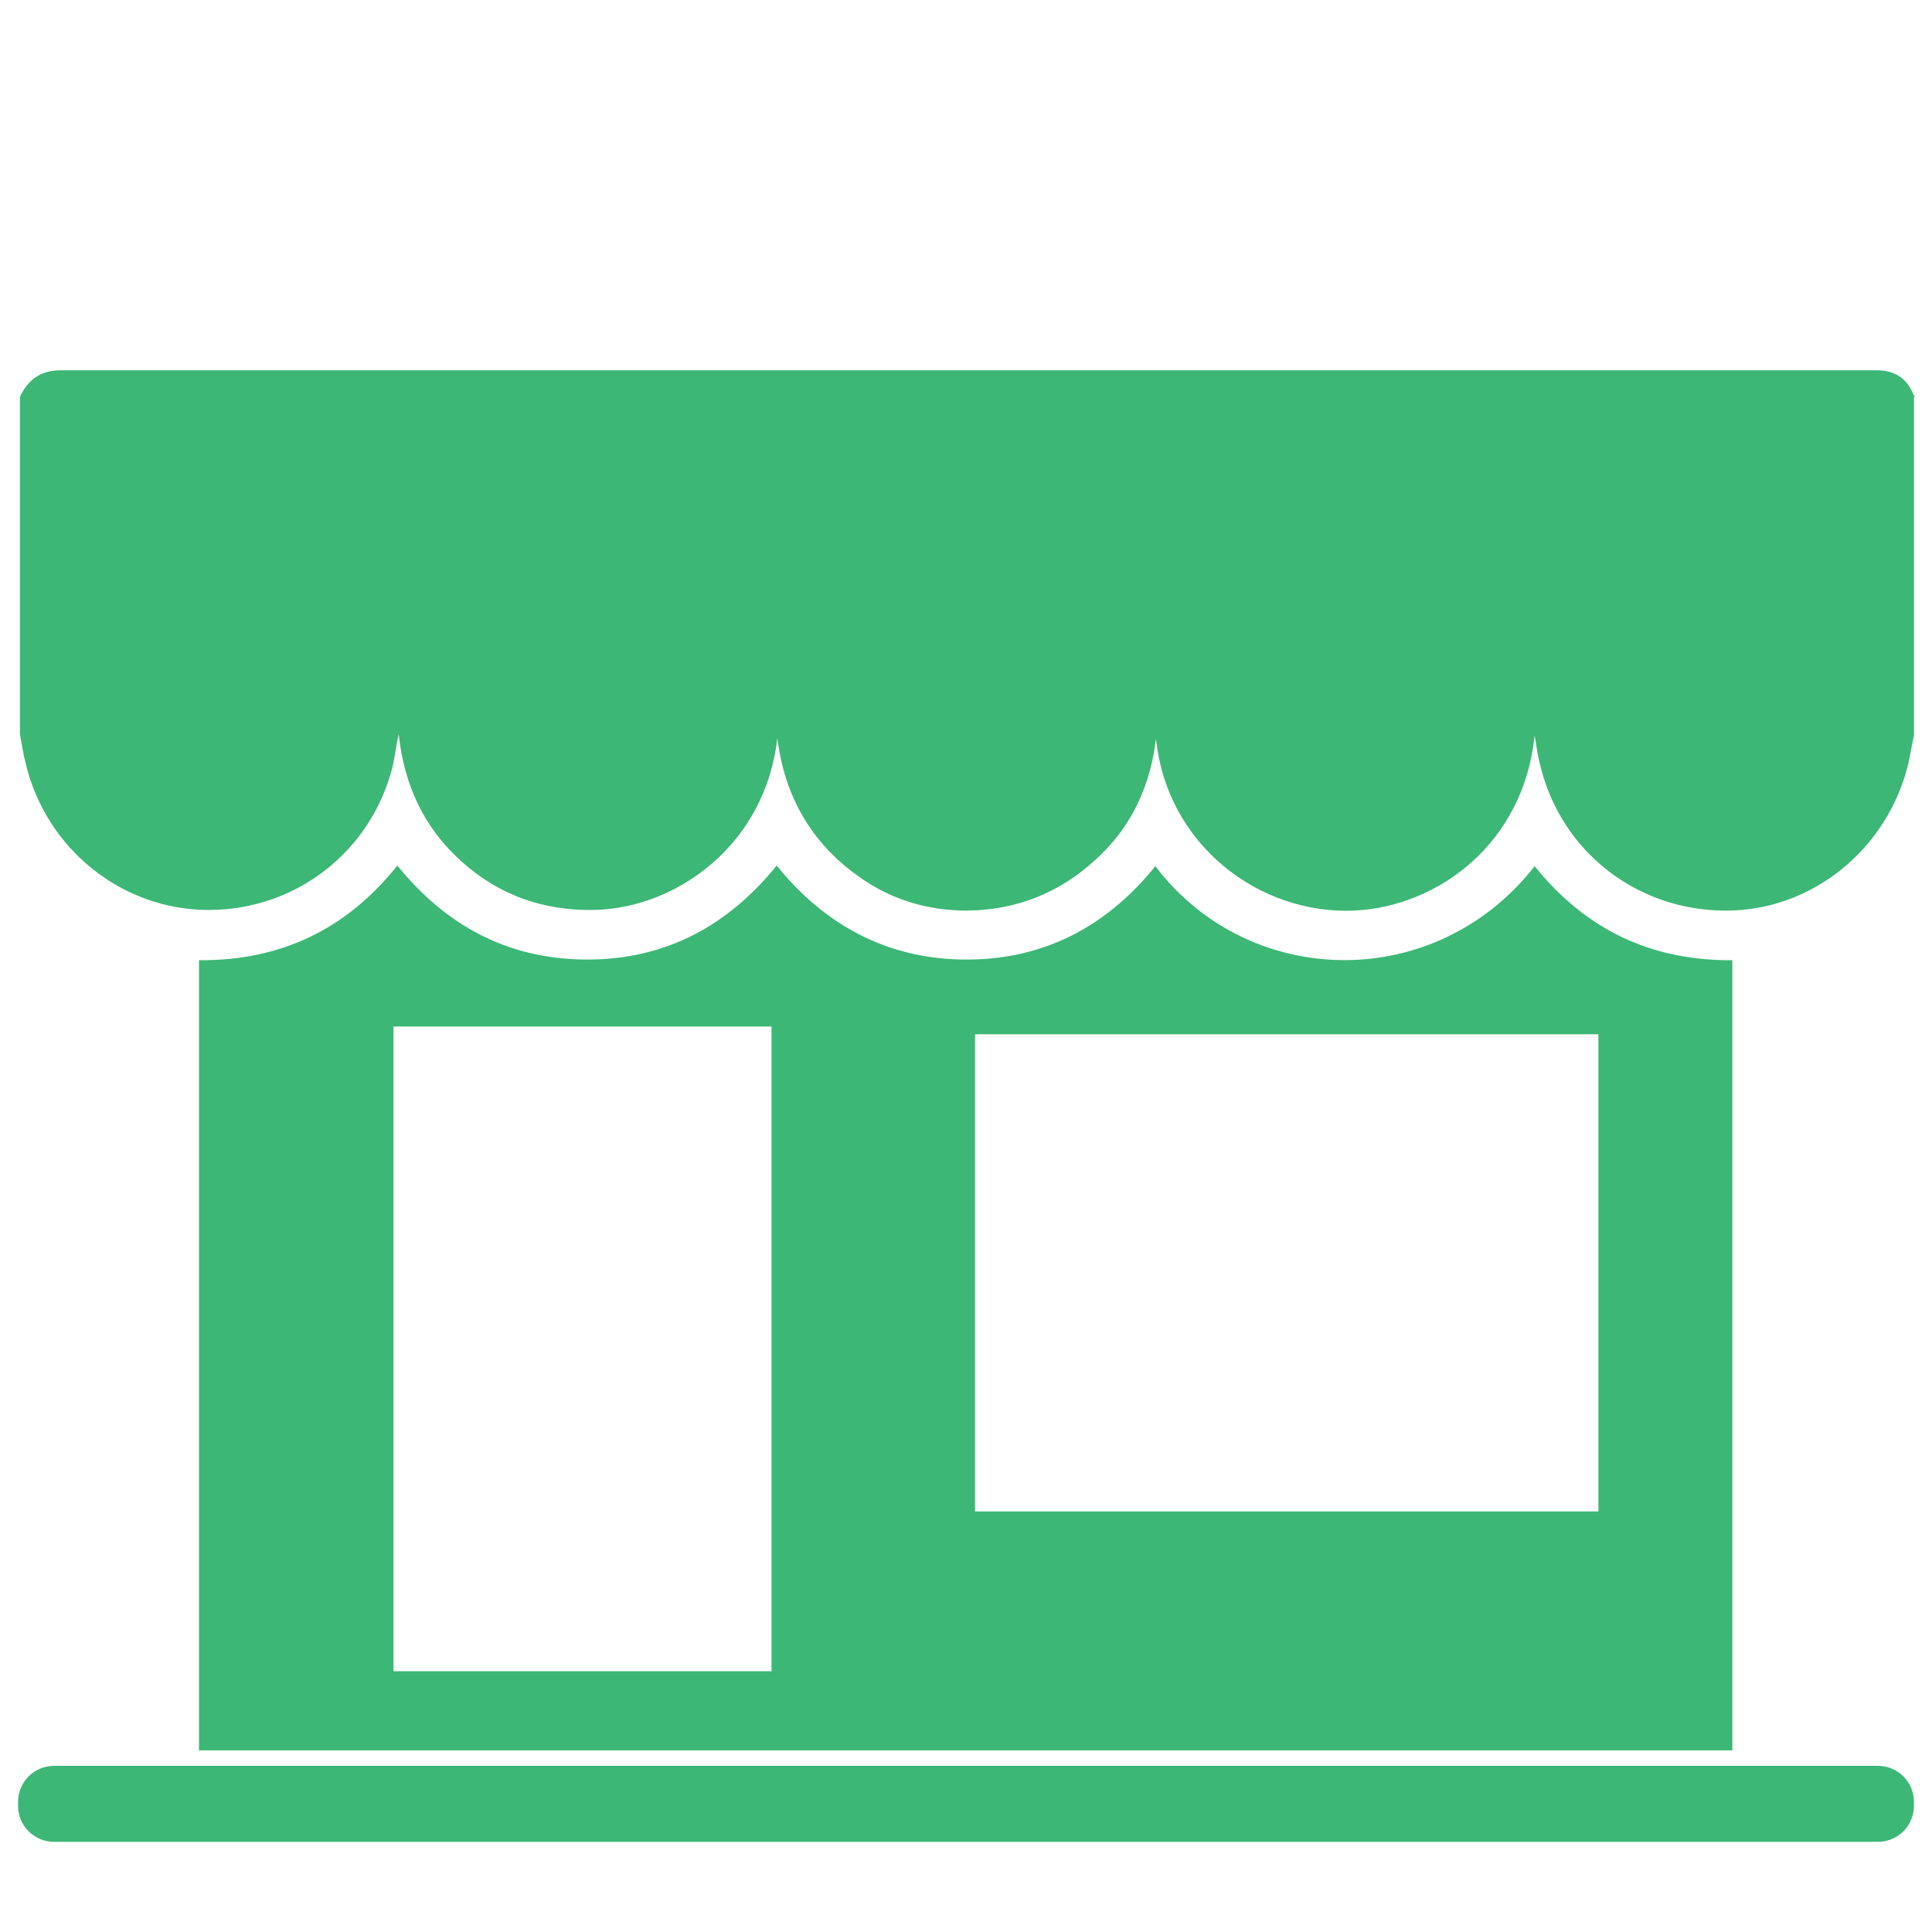 <svg width="116" height="116" viewBox="0 0 116 116" fill="none" xmlns="http://www.w3.org/2000/svg">
<path d="M114.917 23.819V44.157C114.801 44.737 114.685 45.317 114.569 45.897C113.293 51.04 108.769 54.675 103.627 54.675C98.291 54.675 93.767 51.156 92.491 46.013C92.336 45.433 92.259 44.853 92.143 44.157C91.485 50.615 86.381 54.443 81.277 54.675C75.593 54.907 70.064 50.731 69.407 44.351C69.059 47.251 67.899 49.725 65.733 51.659C63.568 53.631 61.016 54.636 58.077 54.675C55.68 54.675 53.476 54.017 51.504 52.587C48.681 50.576 47.096 47.753 46.671 44.312C45.975 50.653 40.677 54.559 35.612 54.636C32.596 54.675 29.967 53.747 27.724 51.736C25.481 49.725 24.283 47.212 23.935 44.08C23.78 44.815 23.703 45.395 23.587 45.975C22.311 51.117 17.787 54.636 12.528 54.636C7.347 54.636 2.784 51.001 1.547 45.859C1.392 45.279 1.315 44.699 1.199 44.119V23.819C1.701 22.775 2.436 22.233 3.673 22.233C33.949 22.233 64.264 22.233 94.54 22.233C100.572 22.233 106.643 22.233 112.675 22.233C113.719 22.233 114.453 22.659 114.879 23.664C114.879 23.741 114.956 23.78 114.995 23.819H114.917Z" fill="#3DB776"/>
<path d="M11.948 57.652C16.859 57.69 20.803 55.796 23.857 51.968C26.796 55.602 30.547 57.613 35.264 57.613C39.943 57.613 43.693 55.602 46.632 51.968C49.571 55.602 53.36 57.613 58.039 57.613C62.717 57.613 66.468 55.602 69.368 52.006C75.013 59.43 86.188 59.624 92.143 52.006C95.197 55.796 99.103 57.69 104.013 57.652V105.096H11.948V57.652ZM95.971 90.75V62.098H58.541V90.75H95.971ZM46.323 100.301V61.634H23.625V100.34H46.361L46.323 100.301Z" fill="#3DB776"/>
<path d="M112.752 106.024H3.248C2.052 106.024 1.083 106.993 1.083 108.189V108.421C1.083 109.617 2.052 110.587 3.248 110.587H112.752C113.948 110.587 114.917 109.617 114.917 108.421V108.189C114.917 106.993 113.948 106.024 112.752 106.024Z" fill="#3DB776"/>
</svg>
